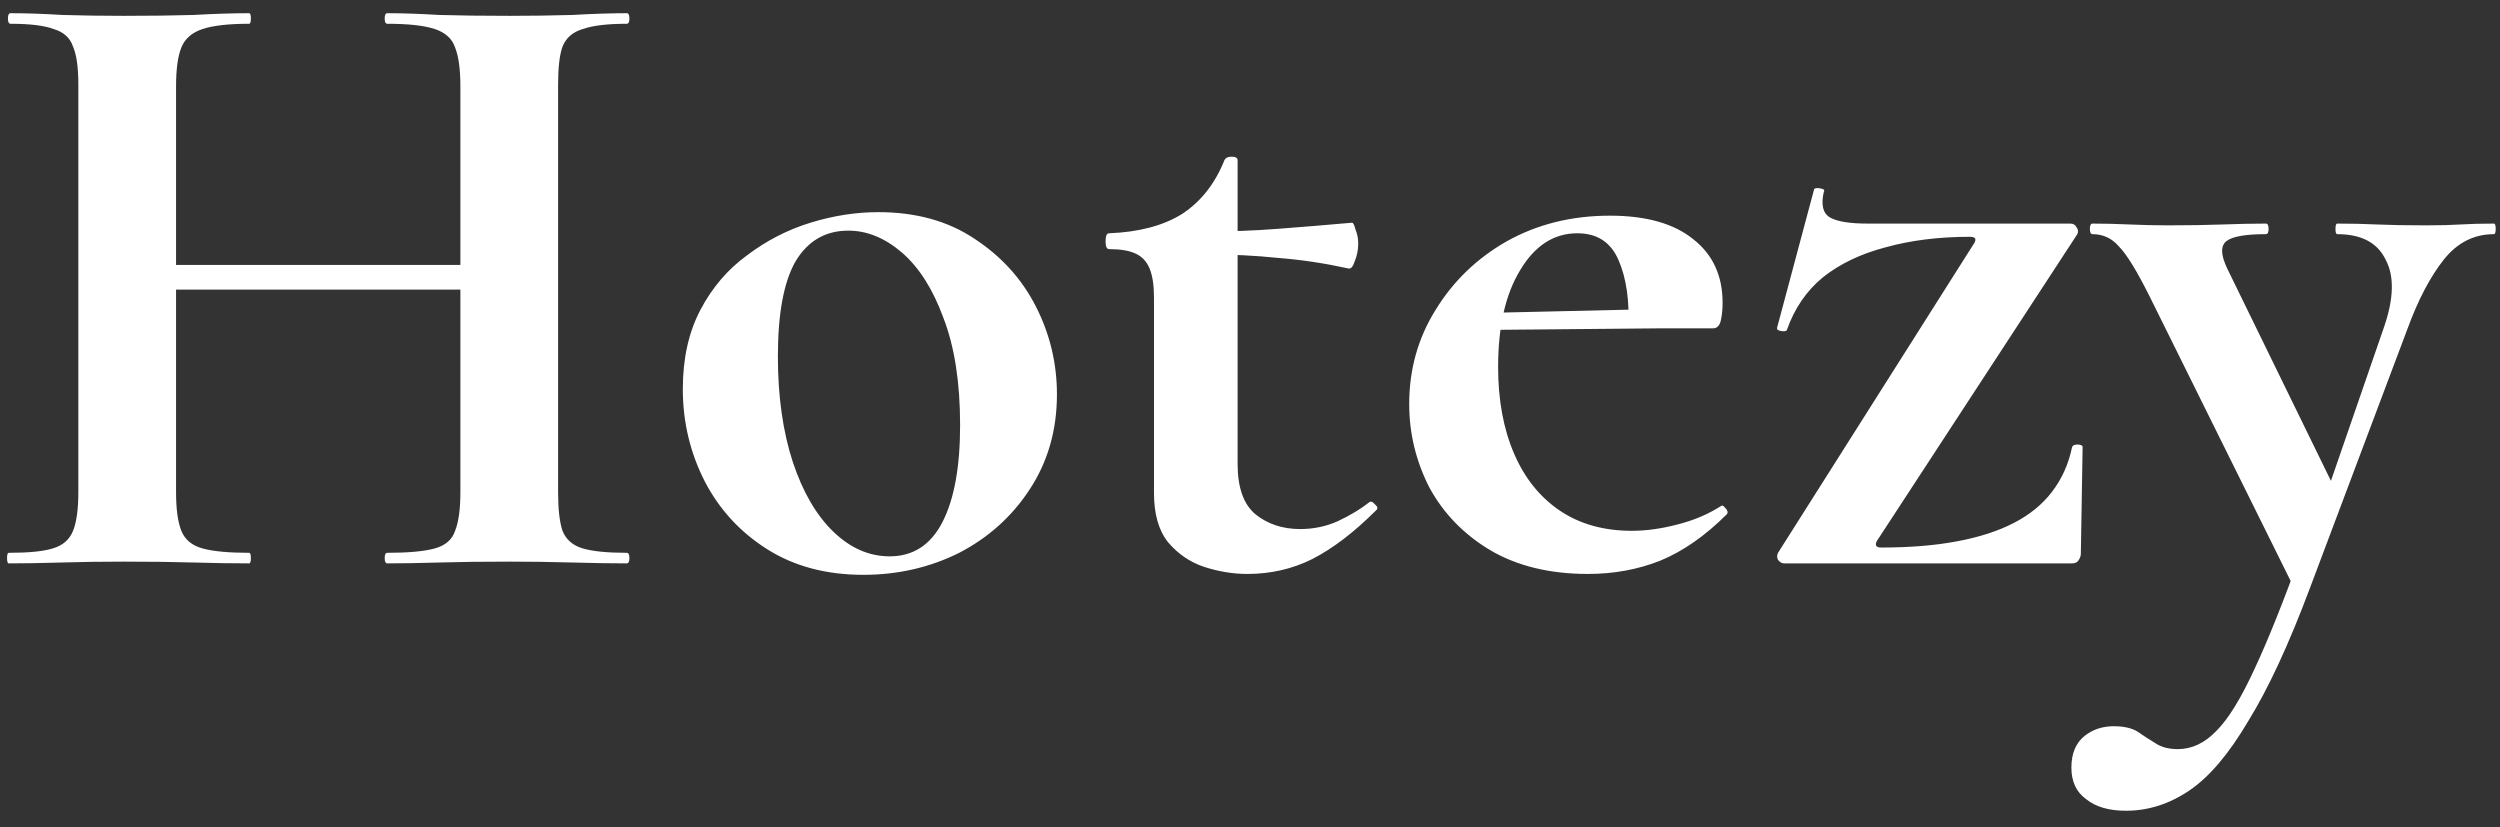<svg width="142" height="47" viewBox="0 0 142 47" fill="none" xmlns="http://www.w3.org/2000/svg">
<rect x="0" y="0" width="142" height="47" fill="#333333" stroke="none"/>
<path d="M26.15 4.9C26.15 3.933 26.05 3.2 25.85 2.7C25.683 2.2 25.3 1.85 24.7 1.65C24.1 1.45 23.2 1.35 22 1.35C21.9 1.35 21.85 1.25 21.85 1.05C21.85 0.85 21.9 0.75 22 0.75C22.867 0.75 23.85 0.783 24.95 0.85C26.083 0.883 27.417 0.9 28.95 0.9C30.15 0.9 31.333 0.883 32.5 0.85C33.7 0.783 34.733 0.75 35.6 0.75C35.7 0.75 35.75 0.85 35.75 1.05C35.75 1.25 35.7 1.35 35.6 1.35C34.5 1.35 33.667 1.45 33.1 1.65C32.533 1.817 32.15 2.15 31.95 2.65C31.783 3.117 31.7 3.833 31.7 4.8V27.95C31.7 28.917 31.783 29.65 31.95 30.15C32.15 30.65 32.533 30.983 33.1 31.15C33.667 31.317 34.5 31.4 35.6 31.4C35.7 31.4 35.75 31.5 35.75 31.7C35.75 31.9 35.7 32 35.6 32C34.733 32 33.7 31.983 32.5 31.95C31.333 31.917 30.15 31.9 28.95 31.9C27.417 31.9 26.083 31.917 24.95 31.95C23.85 31.983 22.867 32 22 32C21.9 32 21.85 31.9 21.85 31.7C21.85 31.5 21.9 31.4 22 31.4C23.2 31.4 24.1 31.317 24.7 31.15C25.3 30.983 25.683 30.65 25.85 30.15C26.05 29.65 26.15 28.917 26.15 27.95V4.9ZM7.05 16.45V15.05H28.7V16.45H7.05ZM4.45 27.95V4.8C4.45 3.833 4.35 3.117 4.15 2.65C3.983 2.15 3.617 1.817 3.05 1.65C2.517 1.45 1.7 1.35 0.6 1.35C0.5 1.35 0.45 1.25 0.45 1.05C0.45 0.85 0.5 0.75 0.6 0.75C1.467 0.75 2.45 0.783 3.55 0.85C4.65 0.883 5.8 0.9 7 0.9C8.533 0.9 9.867 0.883 11 0.85C12.167 0.783 13.217 0.75 14.15 0.75C14.217 0.75 14.25 0.85 14.25 1.05C14.25 1.25 14.217 1.35 14.15 1.35C12.983 1.35 12.1 1.45 11.5 1.65C10.9 1.85 10.5 2.2 10.3 2.7C10.1 3.2 10 3.933 10 4.9V27.95C10 28.917 10.1 29.65 10.3 30.15C10.5 30.65 10.9 30.983 11.5 31.15C12.1 31.317 12.983 31.4 14.15 31.4C14.217 31.4 14.25 31.5 14.25 31.7C14.25 31.9 14.217 32 14.15 32C13.183 32 12.133 31.983 11 31.95C9.867 31.917 8.533 31.9 7 31.9C5.8 31.9 4.633 31.917 3.5 31.95C2.367 31.983 1.367 32 0.5 32C0.433 32 0.4 31.9 0.4 31.7C0.4 31.5 0.433 31.4 0.5 31.4C1.633 31.4 2.467 31.317 3 31.15C3.567 30.983 3.95 30.65 4.15 30.15C4.35 29.65 4.45 28.917 4.45 27.95ZM49.034 32.65C46.934 32.65 45.117 32.167 43.584 31.2C42.05 30.233 40.867 28.95 40.034 27.35C39.2 25.717 38.784 23.967 38.784 22.1C38.784 20.367 39.117 18.867 39.784 17.6C40.45 16.333 41.334 15.3 42.434 14.5C43.534 13.667 44.734 13.05 46.034 12.65C47.334 12.25 48.617 12.05 49.884 12.05C52.017 12.05 53.834 12.55 55.334 13.55C56.867 14.55 58.034 15.833 58.834 17.4C59.634 18.967 60.034 20.633 60.034 22.4C60.034 24.433 59.517 26.233 58.484 27.8C57.484 29.333 56.15 30.533 54.484 31.4C52.817 32.233 51 32.65 49.034 32.65ZM50.534 31.6C51.867 31.6 52.867 30.95 53.534 29.65C54.2 28.35 54.534 26.517 54.534 24.15C54.534 21.717 54.217 19.683 53.584 18.05C52.984 16.417 52.2 15.183 51.234 14.35C50.267 13.517 49.25 13.1 48.184 13.1C46.884 13.1 45.884 13.683 45.184 14.85C44.517 16.017 44.184 17.817 44.184 20.25C44.184 22.517 44.467 24.517 45.034 26.25C45.6 27.95 46.367 29.267 47.334 30.2C48.3 31.133 49.367 31.6 50.534 31.6ZM70.847 32.6C70.046 32.6 69.23 32.467 68.397 32.2C67.597 31.933 66.913 31.467 66.347 30.8C65.813 30.133 65.546 29.2 65.546 28V16.9C65.546 16.2 65.463 15.65 65.296 15.25C65.13 14.85 64.863 14.567 64.496 14.4C64.13 14.233 63.63 14.15 62.996 14.15C62.863 14.15 62.797 14 62.797 13.7C62.797 13.4 62.863 13.25 62.996 13.25C64.697 13.183 66.08 12.817 67.147 12.15C68.213 11.45 69.013 10.433 69.546 9.1C69.613 8.967 69.746 8.9 69.947 8.9C70.18 8.9 70.296 8.967 70.296 9.1V26.35C70.296 27.683 70.63 28.633 71.296 29.2C71.996 29.767 72.847 30.05 73.847 30.05C74.613 30.05 75.33 29.9 75.996 29.6C76.697 29.267 77.28 28.917 77.746 28.55C77.847 28.45 77.963 28.483 78.097 28.65C78.263 28.783 78.28 28.9 78.147 29C76.913 30.233 75.713 31.15 74.546 31.75C73.413 32.317 72.18 32.6 70.847 32.6ZM76.597 15.25C75.23 14.95 73.897 14.75 72.597 14.65C71.33 14.517 69.98 14.45 68.546 14.45V13.15C69.913 13.15 71.246 13.1 72.546 13C73.88 12.9 75.296 12.783 76.796 12.65C76.863 12.65 76.93 12.783 76.996 13.05C77.097 13.283 77.147 13.55 77.147 13.85C77.147 14.183 77.08 14.517 76.947 14.85C76.847 15.15 76.73 15.283 76.597 15.25ZM90.193 32.6C88.027 32.6 86.177 32.15 84.643 31.25C83.143 30.35 81.993 29.167 81.193 27.7C80.427 26.2 80.043 24.617 80.043 22.95C80.043 20.983 80.543 19.2 81.543 17.6C82.543 15.967 83.893 14.667 85.593 13.7C87.327 12.733 89.277 12.25 91.443 12.25C93.51 12.25 95.093 12.7 96.193 13.6C97.293 14.467 97.843 15.667 97.843 17.2C97.843 17.567 97.81 17.9 97.743 18.2C97.677 18.5 97.527 18.65 97.293 18.65H92.493C92.56 17.083 92.377 15.8 91.943 14.8C91.51 13.767 90.727 13.25 89.593 13.25C88.26 13.25 87.177 13.95 86.343 15.35C85.51 16.717 85.093 18.55 85.093 20.85C85.093 22.717 85.393 24.35 85.993 25.75C86.593 27.15 87.46 28.233 88.593 29C89.727 29.767 91.093 30.15 92.693 30.15C93.493 30.15 94.343 30.033 95.243 29.8C96.177 29.567 97.01 29.217 97.743 28.75C97.81 28.683 97.893 28.717 97.993 28.85C98.127 28.983 98.16 29.1 98.093 29.2C96.86 30.433 95.593 31.317 94.293 31.85C93.027 32.35 91.66 32.6 90.193 32.6ZM83.343 18.75L83.293 17.8L94.243 17.55V18.65L83.343 18.75ZM100.992 31.4L112.142 13.8C112.275 13.567 112.192 13.45 111.892 13.45C110.125 13.45 108.525 13.65 107.092 14.05C105.692 14.417 104.508 14.983 103.542 15.75C102.608 16.517 101.925 17.517 101.492 18.75C101.458 18.817 101.342 18.833 101.142 18.8C100.975 18.767 100.908 18.7 100.942 18.6L103.042 10.75C103.075 10.683 103.192 10.667 103.392 10.7C103.592 10.733 103.658 10.8 103.592 10.9C103.425 11.633 103.542 12.117 103.942 12.35C104.342 12.583 105.058 12.7 106.092 12.7C107.392 12.7 109.008 12.7 110.942 12.7C112.875 12.7 115.092 12.7 117.592 12.7C117.758 12.7 117.875 12.767 117.942 12.9C118.042 13.033 118.058 13.167 117.992 13.3L106.592 30.75C106.492 30.983 106.575 31.1 106.842 31.1C108.475 31.1 109.908 30.983 111.142 30.75C112.408 30.517 113.492 30.167 114.392 29.7C115.292 29.233 116.008 28.65 116.542 27.95C117.108 27.217 117.492 26.367 117.692 25.4C117.725 25.3 117.825 25.25 117.992 25.25C118.192 25.25 118.292 25.3 118.292 25.4L118.192 31.45C118.192 31.583 118.142 31.717 118.042 31.85C117.975 31.95 117.858 32 117.692 32C116.058 32 114.275 32 112.342 32C110.442 32 108.542 32 106.642 32C104.742 32 102.975 32 101.342 32C101.208 32 101.092 31.933 100.992 31.8C100.925 31.667 100.925 31.533 100.992 31.4ZM141.655 12.7C141.722 12.7 141.755 12.8 141.755 13C141.755 13.2 141.722 13.3 141.655 13.3C140.522 13.3 139.572 13.783 138.805 14.75C138.039 15.717 137.355 17.017 136.755 18.65L131.205 33.4C130.005 36.6 128.839 39.117 127.705 40.95C126.605 42.817 125.489 44.133 124.355 44.9C123.222 45.667 122.022 46.05 120.755 46.05C119.789 46.05 119.039 45.833 118.505 45.4C117.939 45 117.655 44.4 117.655 43.6C117.655 42.8 117.905 42.2 118.405 41.8C118.872 41.433 119.422 41.25 120.055 41.25C120.622 41.25 121.072 41.35 121.405 41.55C121.739 41.783 122.072 42 122.405 42.2C122.739 42.433 123.172 42.55 123.705 42.55C124.505 42.55 125.239 42.2 125.905 41.5C126.572 40.833 127.289 39.667 128.055 38C128.822 36.367 129.722 34.117 130.755 31.25L130.605 34L122.105 16.85C121.372 15.383 120.789 14.433 120.355 14C119.955 13.533 119.455 13.3 118.855 13.3C118.755 13.3 118.705 13.2 118.705 13C118.705 12.8 118.755 12.7 118.855 12.7C119.522 12.7 120.222 12.717 120.955 12.75C121.722 12.783 122.439 12.8 123.105 12.8C124.305 12.8 125.355 12.783 126.255 12.75C127.155 12.717 127.972 12.7 128.705 12.7C128.805 12.7 128.855 12.8 128.855 13C128.855 13.2 128.805 13.3 128.705 13.3C127.539 13.3 126.789 13.433 126.455 13.7C126.122 13.967 126.139 14.483 126.505 15.25L132.855 28.25L131.055 31.2L135.405 18.6C135.972 16.967 136.005 15.683 135.505 14.75C135.039 13.783 134.122 13.3 132.755 13.3C132.689 13.3 132.655 13.2 132.655 13C132.655 12.8 132.689 12.7 132.755 12.7C133.555 12.7 134.305 12.717 135.005 12.75C135.739 12.783 136.672 12.8 137.805 12.8C138.605 12.8 139.255 12.783 139.755 12.75C140.289 12.717 140.922 12.7 141.655 12.7Z" fill="white"/>
</svg>
